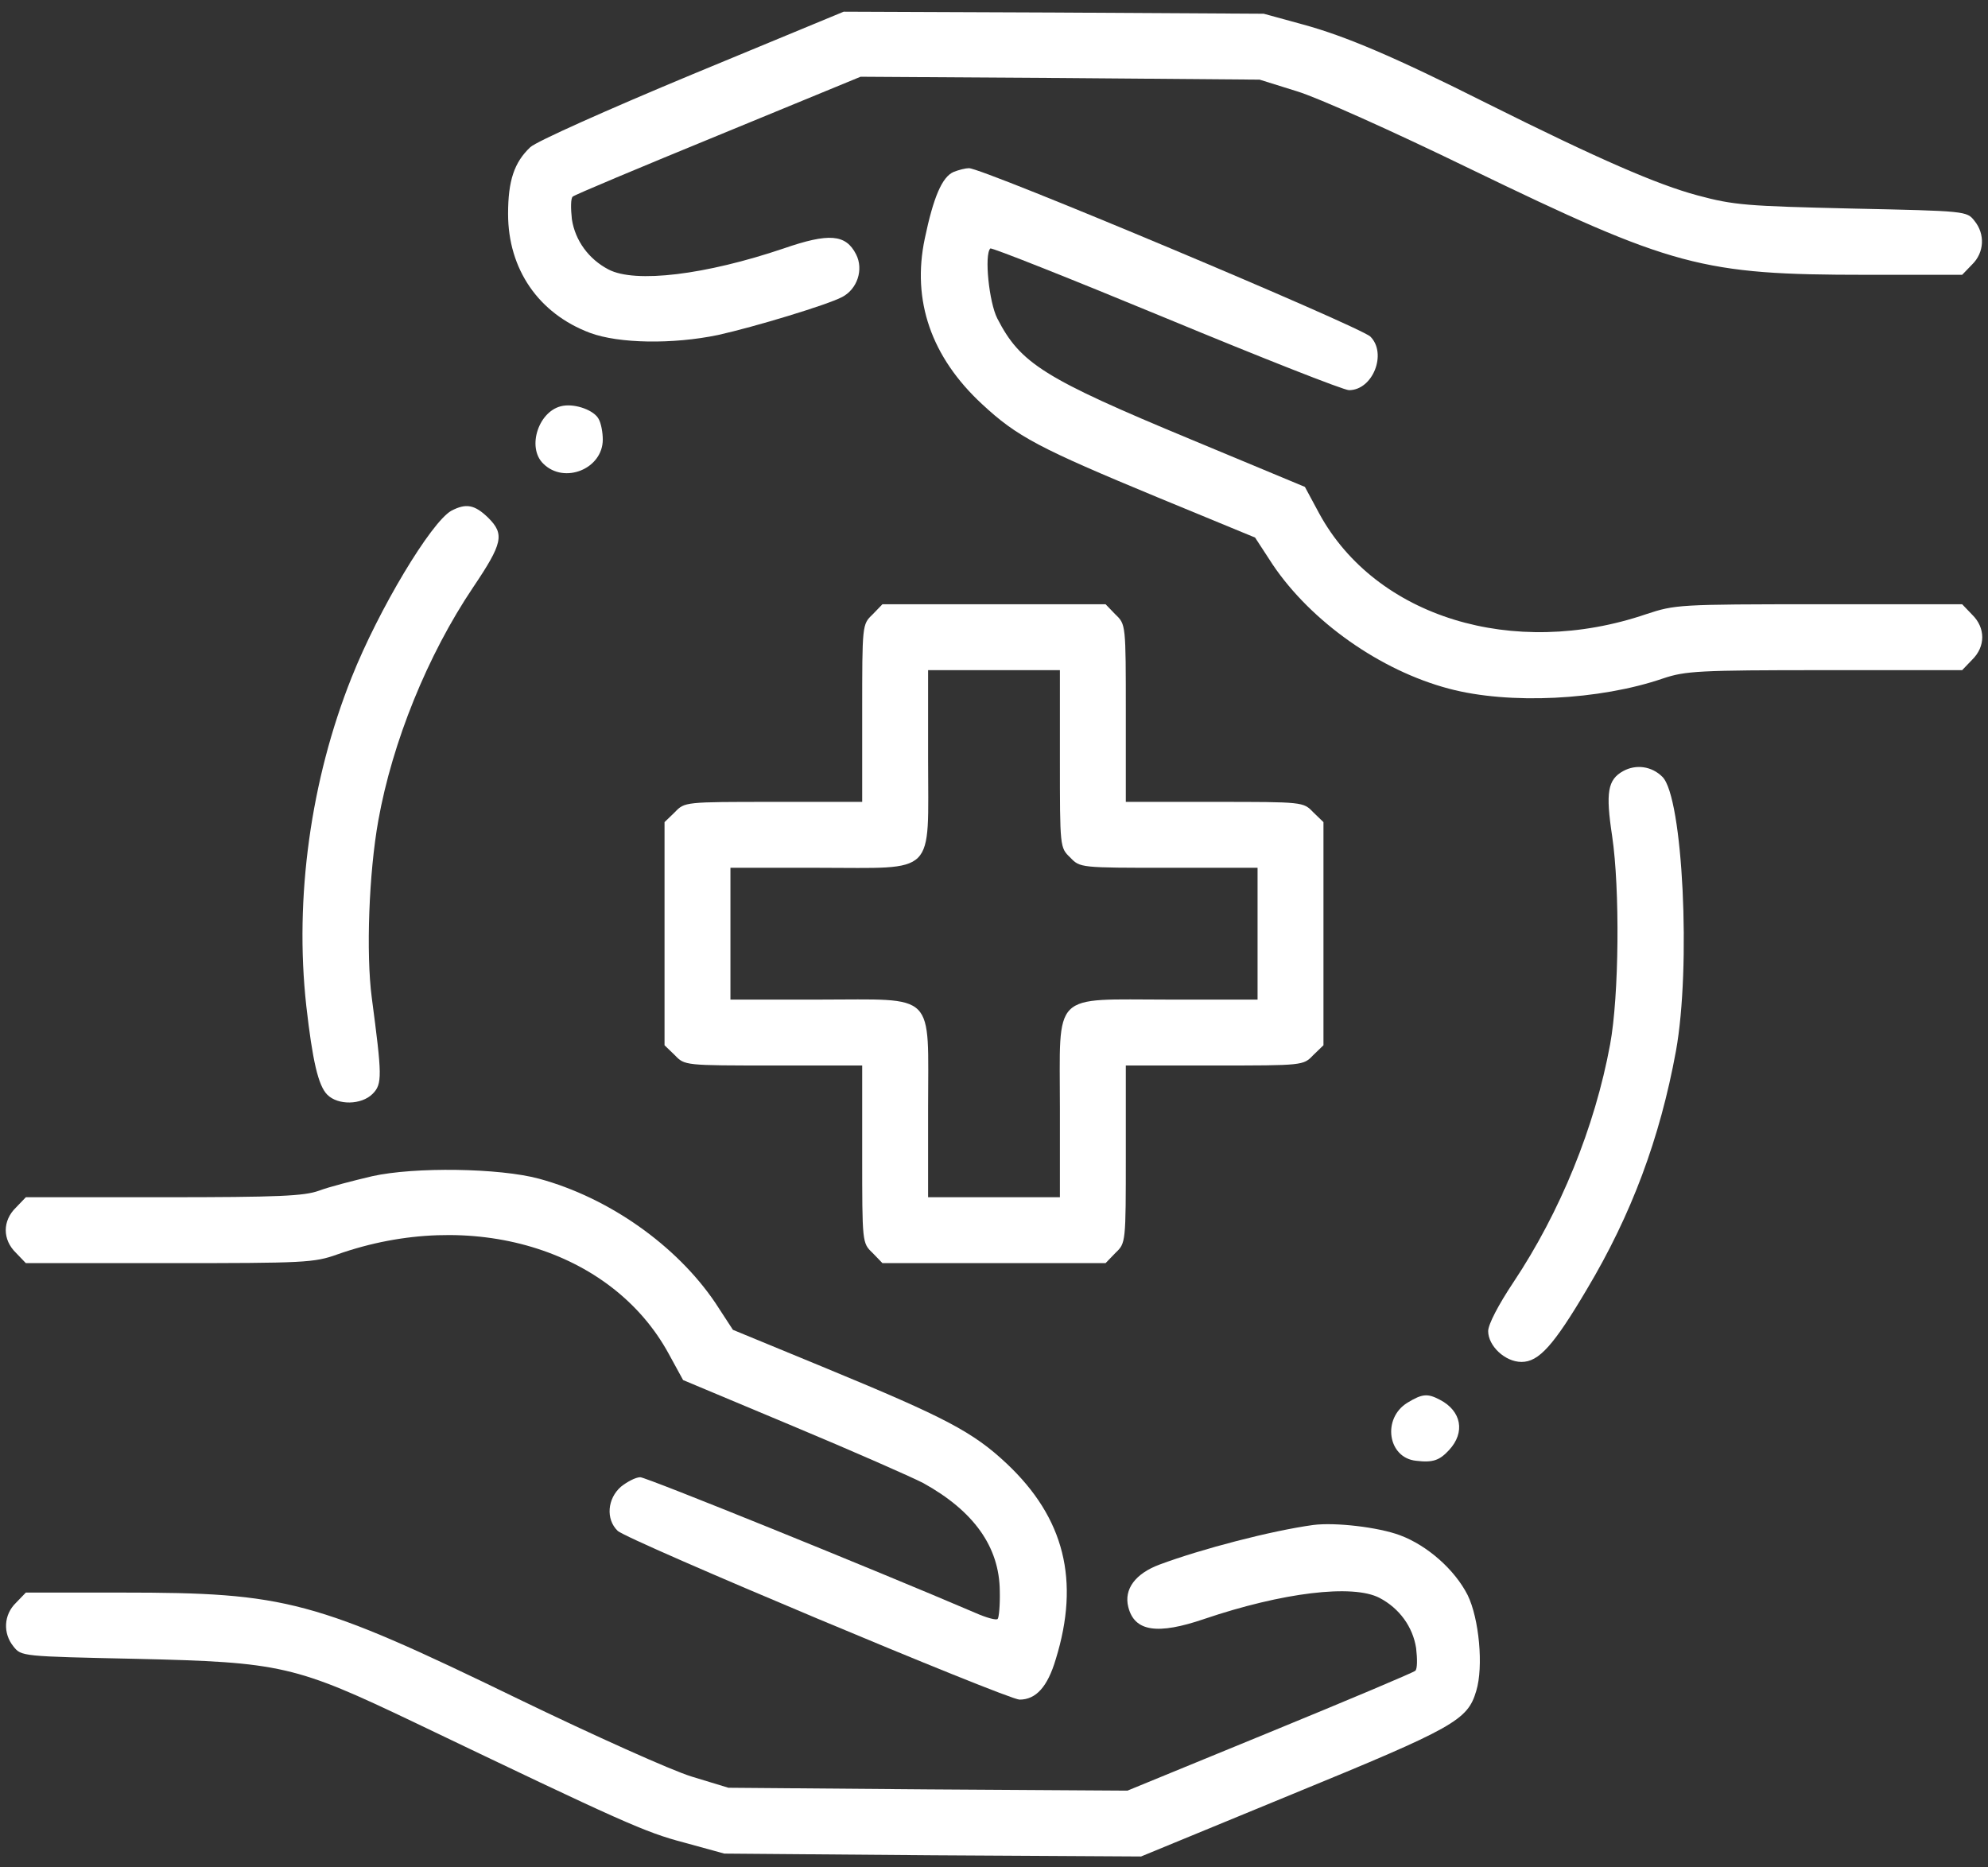 <svg width="33" height="31" viewBox="0 0 33 31" fill="none" xmlns="http://www.w3.org/2000/svg">
<rect x="0" y="0" width="33" height="31" fill="#333333" stroke="none"/>
<path d="M11.496 1.233C10.067 1.828 8.905 2.348 8.803 2.443C8.536 2.696 8.434 2.997 8.434 3.551C8.434 4.467 8.939 5.205 9.794 5.526C10.273 5.704 11.168 5.718 11.92 5.561C12.535 5.424 13.731 5.061 13.977 4.932C14.23 4.802 14.34 4.474 14.21 4.221C14.039 3.886 13.759 3.865 13.007 4.125C11.715 4.562 10.546 4.706 10.102 4.474C9.773 4.303 9.548 3.995 9.493 3.64C9.473 3.462 9.473 3.291 9.507 3.264C9.534 3.236 10.628 2.778 11.927 2.245L14.285 1.274L17.601 1.295L20.909 1.322L21.524 1.514C21.866 1.616 23.131 2.184 24.395 2.799C27.773 4.433 28.244 4.562 30.979 4.562H32.571L32.735 4.392C32.94 4.193 32.954 3.886 32.776 3.667C32.647 3.503 32.64 3.503 30.739 3.462C28.996 3.421 28.784 3.407 28.176 3.243C27.513 3.065 26.549 2.648 24.689 1.719C23.138 0.939 22.331 0.598 21.627 0.406L20.977 0.228L17.491 0.208L14.005 0.194L11.496 1.233Z" fill="white"/>
<path d="M15.83 2.854C15.639 2.936 15.495 3.271 15.351 3.961C15.133 4.993 15.461 5.93 16.302 6.709C16.883 7.249 17.245 7.44 19.227 8.261L20.834 8.924L21.128 9.375C21.764 10.318 22.912 11.132 24.054 11.433C25.052 11.699 26.556 11.624 27.608 11.262C27.977 11.139 28.189 11.125 30.288 11.125H32.571L32.735 10.954C32.961 10.735 32.961 10.421 32.735 10.202L32.571 10.031H30.192C27.855 10.031 27.807 10.038 27.328 10.195C25.12 10.947 22.837 10.243 21.9 8.527L21.661 8.083L19.774 7.297C17.32 6.278 16.938 6.032 16.555 5.287C16.418 5.021 16.336 4.228 16.439 4.125C16.459 4.105 17.765 4.624 19.351 5.28C20.936 5.937 22.304 6.477 22.393 6.477C22.789 6.477 23.028 5.868 22.748 5.588C22.584 5.424 16.288 2.778 16.083 2.792C16.028 2.792 15.919 2.819 15.83 2.854Z" fill="white"/>
<path d="M9.35 6.736C8.946 6.798 8.734 7.427 9.021 7.7C9.37 8.042 10.006 7.782 10.006 7.297C10.006 7.181 9.978 7.024 9.937 6.955C9.862 6.812 9.561 6.702 9.35 6.736Z" fill="white"/>
<path d="M7.49 8.48C7.155 8.671 6.287 10.113 5.836 11.248C5.159 12.943 4.886 14.905 5.084 16.696C5.187 17.605 5.282 18.023 5.433 18.173C5.61 18.351 6 18.344 6.185 18.159C6.349 17.995 6.342 17.858 6.171 16.56C6.075 15.828 6.123 14.495 6.28 13.62C6.513 12.321 7.094 10.879 7.853 9.751C8.345 9.02 8.379 8.869 8.105 8.596C7.88 8.377 7.736 8.35 7.49 8.48Z" fill="white"/>
<path d="M14.483 10.202C14.312 10.366 14.312 10.366 14.312 11.843V13.312H12.843C11.366 13.312 11.366 13.312 11.202 13.483L11.031 13.648V15.5V17.352L11.202 17.517C11.366 17.688 11.366 17.688 12.843 17.688H14.312V19.157C14.312 20.634 14.312 20.634 14.483 20.798L14.648 20.969H16.5H18.352L18.517 20.798C18.688 20.634 18.688 20.634 18.688 19.157V17.688H20.157C21.634 17.688 21.634 17.688 21.798 17.517L21.969 17.352V15.5V13.648L21.798 13.483C21.634 13.312 21.634 13.312 20.157 13.312H18.688V11.843C18.688 10.366 18.688 10.366 18.517 10.202L18.352 10.031H16.5H14.648L14.483 10.202ZM17.594 12.595C17.594 14.071 17.594 14.071 17.765 14.235C17.929 14.406 17.929 14.406 19.405 14.406H20.875V15.5V16.594H19.405C17.436 16.594 17.594 16.436 17.594 18.405V19.875H16.5H15.406V18.405C15.406 16.436 15.563 16.594 13.595 16.594H12.125V15.5V14.406H13.595C15.563 14.406 15.406 14.563 15.406 12.595V11.125H16.5H17.594V12.595Z" fill="white"/>
<path d="M26.945 12.8C26.686 12.943 26.651 13.155 26.761 13.88C26.891 14.755 26.877 16.532 26.727 17.339C26.474 18.713 25.899 20.121 25.12 21.29C24.874 21.659 24.703 21.987 24.703 22.097C24.703 22.343 24.983 22.609 25.257 22.609C25.544 22.609 25.79 22.336 26.344 21.399C27.082 20.162 27.554 18.898 27.82 17.448C28.073 16.054 27.936 13.23 27.595 12.896C27.417 12.718 27.157 12.684 26.945 12.8Z" fill="white"/>
<path d="M6.178 19.526C5.856 19.602 5.46 19.704 5.296 19.766C5.05 19.855 4.633 19.875 2.712 19.875H0.429L0.265 20.046C0.039 20.265 0.039 20.579 0.265 20.798L0.429 20.969H2.808C5.057 20.969 5.214 20.962 5.597 20.825C7.825 20.039 10.149 20.73 11.1 22.473L11.339 22.91L13.15 23.669C14.148 24.086 15.126 24.517 15.324 24.619C16.165 25.084 16.589 25.679 16.596 26.41C16.602 26.643 16.582 26.855 16.561 26.875C16.541 26.902 16.37 26.855 16.186 26.773C14.524 26.061 10.73 24.523 10.628 24.523C10.553 24.523 10.409 24.599 10.307 24.681C10.081 24.879 10.054 25.221 10.252 25.412C10.396 25.562 16.726 28.215 16.924 28.215C17.197 28.215 17.389 28.003 17.525 27.545C17.929 26.239 17.669 25.2 16.712 24.298C16.151 23.771 15.693 23.532 13.725 22.719L12.166 22.076L11.872 21.625C11.229 20.675 10.108 19.882 8.946 19.567C8.29 19.39 6.882 19.369 6.178 19.526Z" fill="white"/>
<path d="M23.363 23.286C22.939 23.546 23.035 24.202 23.507 24.25C23.787 24.284 23.896 24.243 24.054 24.072C24.327 23.778 24.259 23.423 23.903 23.238C23.698 23.129 23.609 23.136 23.363 23.286Z" fill="white"/>
<path d="M21.798 25.316C21.101 25.412 19.946 25.713 19.248 25.973C18.845 26.123 18.654 26.383 18.729 26.677C18.831 27.087 19.214 27.142 19.993 26.875C21.285 26.438 22.454 26.294 22.899 26.526C23.227 26.697 23.452 27.005 23.507 27.36C23.528 27.538 23.528 27.709 23.493 27.736C23.466 27.764 22.379 28.222 21.08 28.755L18.715 29.726L15.406 29.705L12.091 29.678L11.483 29.493C11.148 29.391 9.856 28.81 8.612 28.208C5.221 26.561 4.756 26.438 2.022 26.438H0.429L0.265 26.608C0.06 26.807 0.046 27.114 0.224 27.333C0.354 27.497 0.361 27.497 2.261 27.538C4.667 27.593 4.9 27.648 6.889 28.598C10.355 30.259 10.703 30.416 11.353 30.587L12.023 30.771L15.482 30.799L18.941 30.819L21.463 29.78C24.143 28.68 24.362 28.557 24.505 28.071C24.628 27.668 24.553 26.868 24.362 26.479C24.15 26.061 23.698 25.658 23.241 25.487C22.878 25.351 22.16 25.269 21.798 25.316Z" fill="white"/>
</svg>
